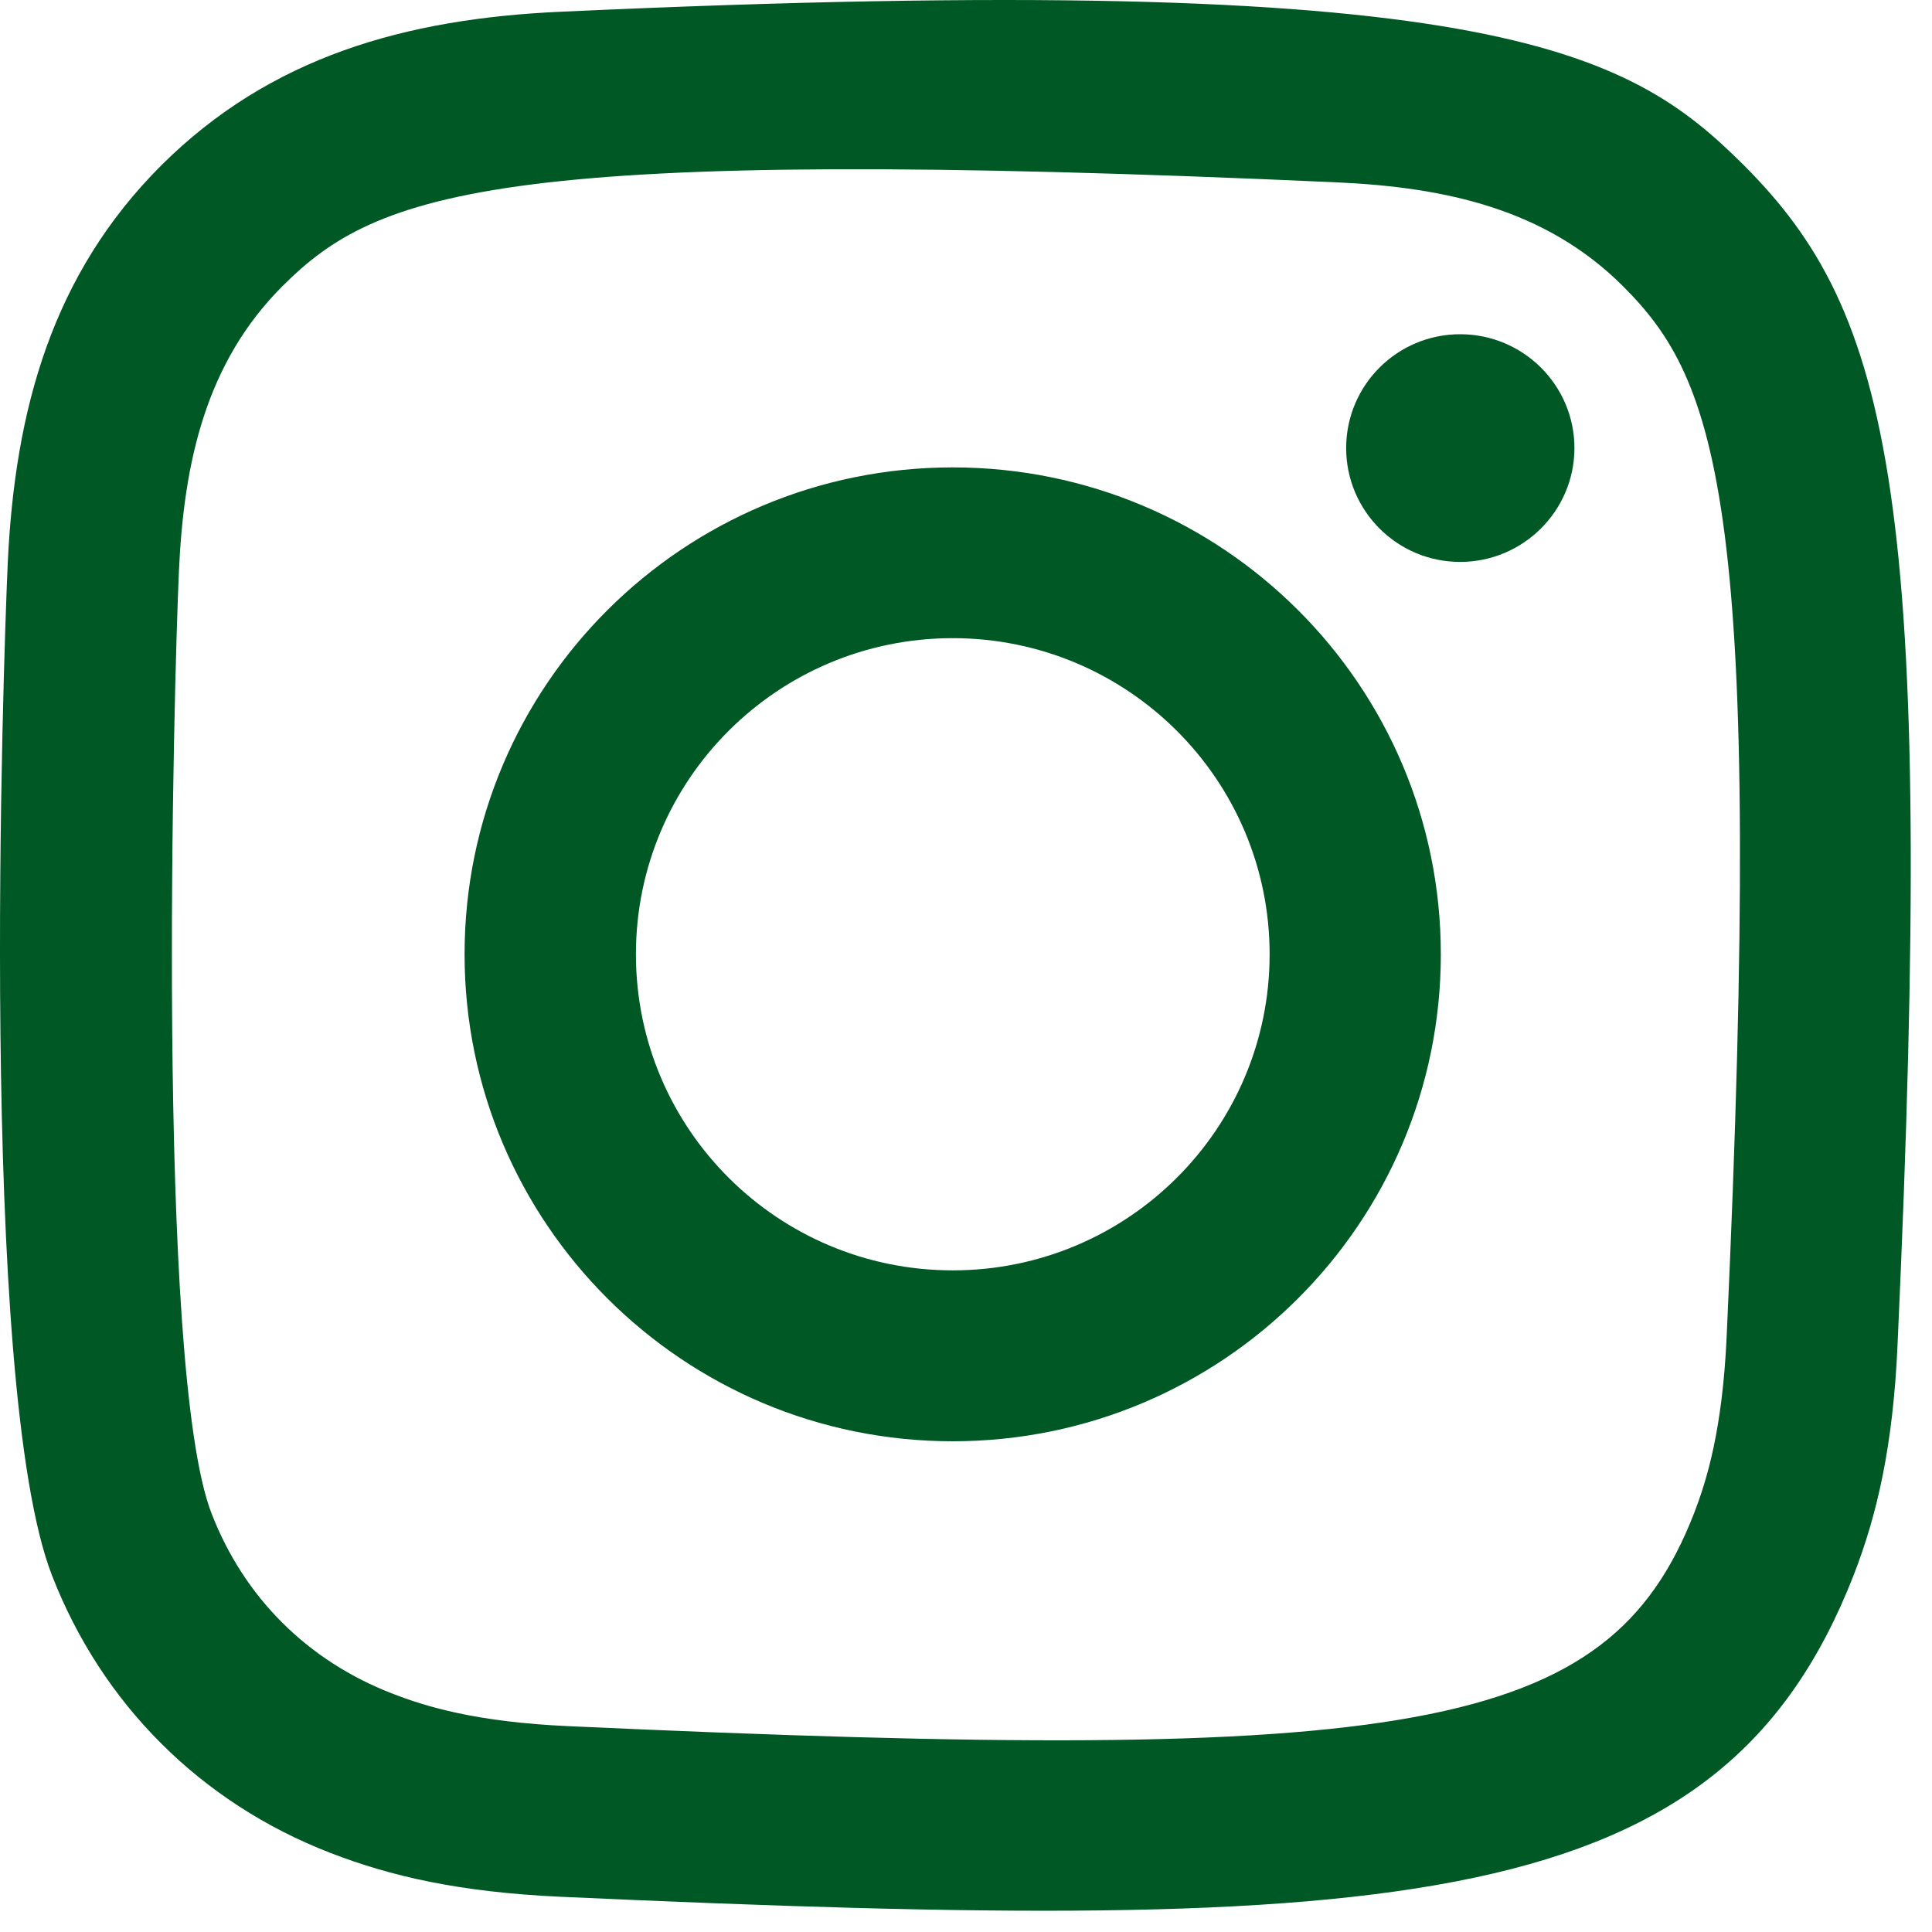 <svg width="13" height="13" viewBox="0 0 13 13" fill="none" xmlns="http://www.w3.org/2000/svg">
<path fill-rule="evenodd" clip-rule="evenodd" d="M3.773 0.079C2.727 0.126 1.82 0.382 1.087 1.111C0.352 1.844 0.1 2.755 0.052 3.791C0.023 4.437 -0.149 9.32 0.35 10.601C0.686 11.465 1.349 12.129 2.221 12.467C2.628 12.625 3.092 12.732 3.773 12.763C9.47 13.021 11.581 12.881 12.472 10.601C12.63 10.195 12.738 9.731 12.768 9.052C13.029 3.341 12.726 2.103 11.733 1.111C10.946 0.326 10.02 -0.209 3.773 0.079ZM3.826 11.615C3.202 11.587 2.864 11.483 2.638 11.395C2.07 11.175 1.643 10.75 1.424 10.185C1.044 9.212 1.17 4.59 1.204 3.842C1.237 3.11 1.385 2.44 1.902 1.924C2.542 1.286 3.368 0.973 8.996 1.227C9.73 1.26 10.401 1.408 10.919 1.924C11.559 2.562 11.876 3.395 11.618 9C11.589 9.622 11.485 9.96 11.398 10.185C10.819 11.669 9.487 11.874 3.826 11.615ZM9.058 3.015C9.058 3.437 9.401 3.781 9.825 3.781C10.249 3.781 10.594 3.437 10.594 3.015C10.594 2.592 10.249 2.249 9.825 2.249C9.401 2.249 9.058 2.592 9.058 3.015ZM3.126 6.421C3.126 8.23 4.597 9.698 6.411 9.698C8.225 9.698 9.695 8.23 9.695 6.421C9.695 4.611 8.225 3.145 6.411 3.145C4.597 3.145 3.126 4.611 3.126 6.421ZM4.279 6.421C4.279 5.247 5.233 4.294 6.411 4.294C7.588 4.294 8.543 5.247 8.543 6.421C8.543 7.596 7.588 8.548 6.411 8.548C5.233 8.548 4.279 7.596 4.279 6.421Z" fill="#005825"/>
</svg>
